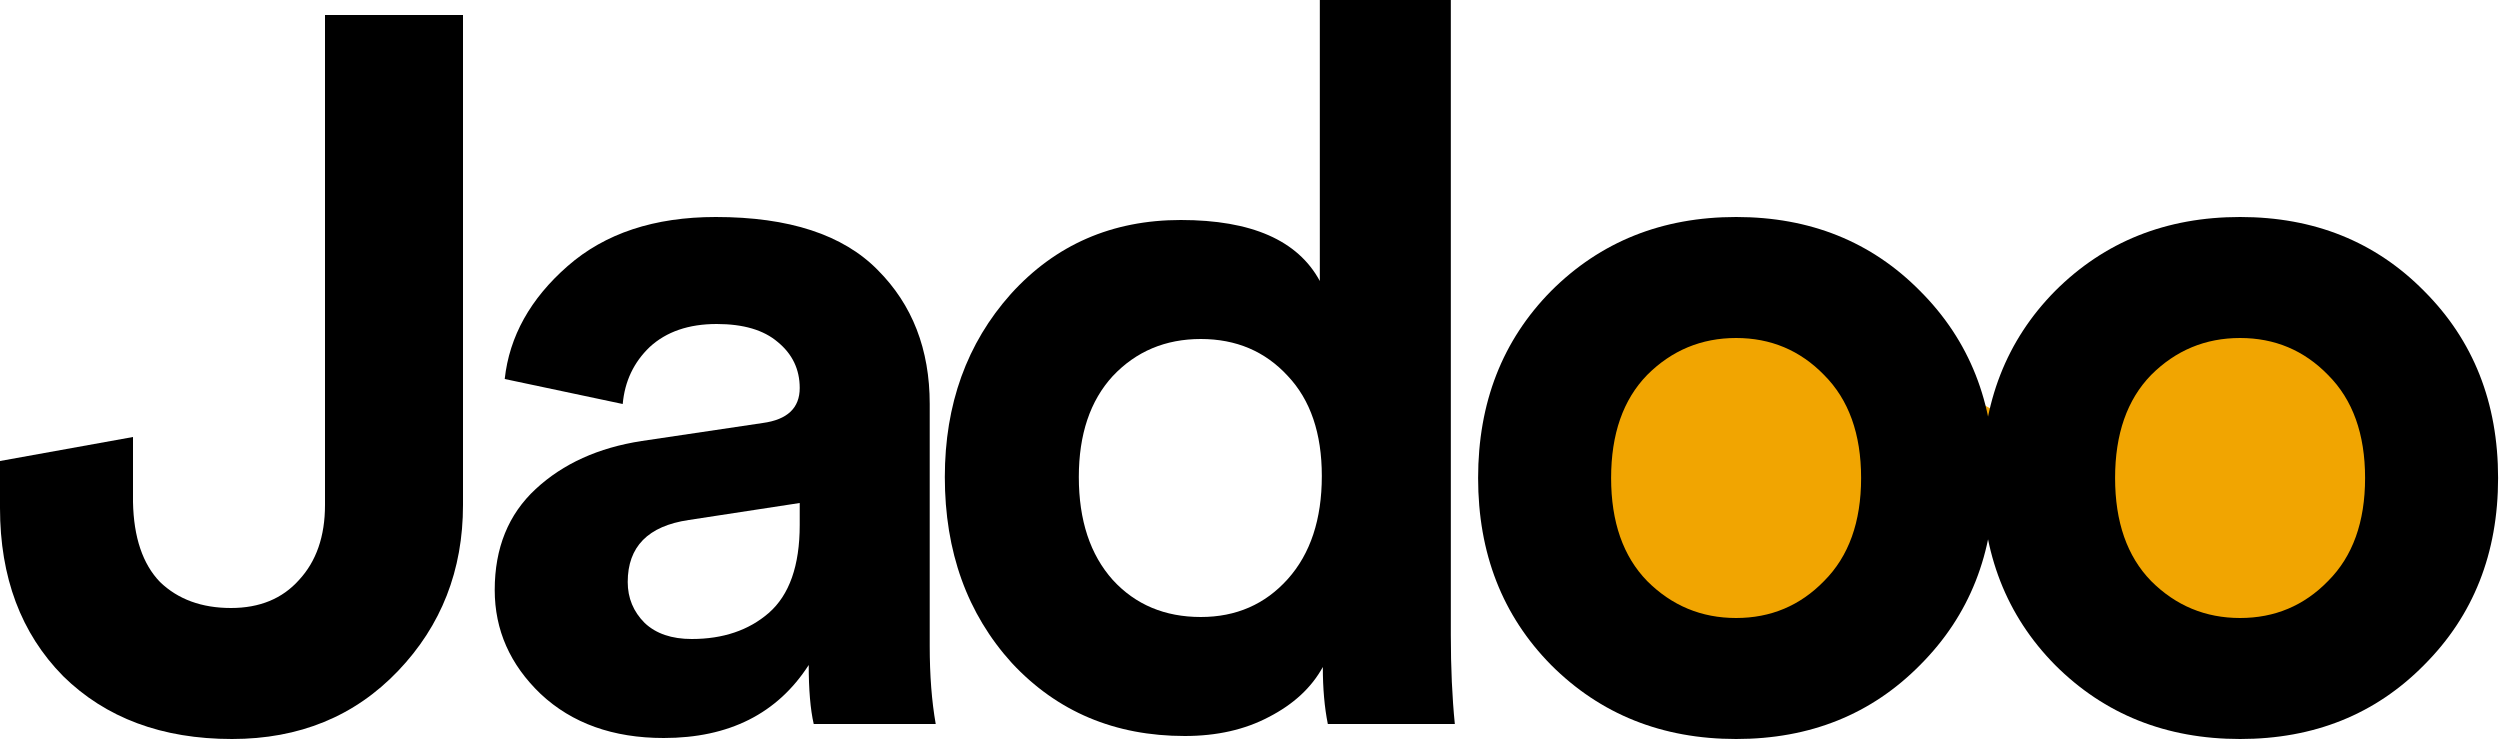 <svg xmlns="http://www.w3.org/2000/svg" width="115" height="34" viewBox="0 0 115 34" fill="none"><path d="M74.08 28.304L83.58 31.304L91.58 23.304L101.58 30.304L112.08 28.304L107.58 13.804L91.58 18.804L82.58 13.804L73.08 15.304L74.08 28.304Z" fill="#F1A501"></path><path d="M0 23.368V21.206L6.118 20.102V23.092C6.149 24.717 6.563 25.944 7.36 26.772C8.188 27.569 9.277 27.968 10.626 27.968C11.945 27.968 12.987 27.539 13.754 26.68C14.551 25.821 14.95 24.671 14.95 23.23V0.69H21.298V23.23C21.298 26.235 20.301 28.781 18.308 30.866C16.315 32.951 13.769 33.994 10.672 33.994C7.452 33.994 4.861 33.028 2.898 31.096C0.966 29.133 0 26.557 0 23.368Z" fill="black"></path><path d="M22.757 27.14C22.757 25.208 23.385 23.659 24.643 22.494C25.9 21.329 27.525 20.593 29.519 20.286L35.085 19.458C36.219 19.305 36.787 18.768 36.787 17.848C36.787 16.989 36.449 16.284 35.775 15.732C35.131 15.18 34.195 14.904 32.969 14.904C31.681 14.904 30.653 15.257 29.887 15.962C29.151 16.667 28.737 17.541 28.645 18.584L23.217 17.434C23.431 15.471 24.397 13.739 26.115 12.236C27.832 10.733 30.101 9.982 32.923 9.982C36.296 9.982 38.78 10.795 40.375 12.42C41.969 14.015 42.767 16.069 42.767 18.584V29.716C42.767 31.065 42.859 32.261 43.043 33.304H37.431C37.277 32.629 37.201 31.725 37.201 30.59C35.759 32.829 33.536 33.948 30.531 33.948C28.2 33.948 26.314 33.273 24.873 31.924C23.462 30.575 22.757 28.98 22.757 27.14ZM31.819 29.394C33.26 29.394 34.441 28.995 35.361 28.198C36.311 27.37 36.787 26.021 36.787 24.15V23.138L31.681 23.92C29.81 24.196 28.875 25.147 28.875 26.772C28.875 27.508 29.135 28.137 29.657 28.658C30.178 29.149 30.899 29.394 31.819 29.394Z" fill="black"></path><path d="M66.738 0V29.21C66.738 30.713 66.799 32.077 66.922 33.304H61.08C60.926 32.537 60.85 31.663 60.85 30.682C60.328 31.633 59.5 32.399 58.366 32.982C57.262 33.565 55.974 33.856 54.502 33.856C51.282 33.856 48.629 32.737 46.544 30.498C44.489 28.229 43.462 25.377 43.462 21.942C43.462 18.599 44.474 15.793 46.498 13.524C48.552 11.255 51.159 10.12 54.318 10.12C57.568 10.12 59.7 11.055 60.712 12.926V0H66.738ZM49.626 21.942C49.626 23.935 50.147 25.515 51.19 26.68C52.232 27.815 53.582 28.382 55.238 28.382C56.863 28.382 58.197 27.799 59.24 26.634C60.282 25.469 60.804 23.889 60.804 21.896C60.804 19.933 60.282 18.4 59.24 17.296C58.197 16.161 56.863 15.594 55.238 15.594C53.612 15.594 52.263 16.161 51.19 17.296C50.147 18.431 49.626 19.979 49.626 21.942Z" fill="black"></path><path d="M75.767 26.726C76.901 27.861 78.266 28.428 79.861 28.428C81.455 28.428 82.805 27.861 83.909 26.726C85.043 25.591 85.611 24.012 85.611 21.988C85.611 19.964 85.043 18.385 83.909 17.25C82.805 16.115 81.455 15.548 79.861 15.548C78.266 15.548 76.901 16.115 75.767 17.25C74.663 18.385 74.111 19.964 74.111 21.988C74.111 24.012 74.663 25.591 75.767 26.726ZM71.351 13.386C73.62 11.117 76.457 9.982 79.861 9.982C83.265 9.982 86.086 11.117 88.325 13.386C90.594 15.655 91.729 18.523 91.729 21.988C91.729 25.453 90.594 28.321 88.325 30.59C86.086 32.859 83.265 33.994 79.861 33.994C76.457 33.994 73.62 32.859 71.351 30.59C69.112 28.321 67.993 25.453 67.993 21.988C67.993 18.523 69.112 15.655 71.351 13.386Z" fill="black"></path><path d="M98.95 26.726C100.085 27.861 101.449 28.428 103.044 28.428C104.639 28.428 105.988 27.861 107.092 26.726C108.227 25.591 108.794 24.012 108.794 21.988C108.794 19.964 108.227 18.385 107.092 17.25C105.988 16.115 104.639 15.548 103.044 15.548C101.449 15.548 100.085 16.115 98.95 17.25C97.846 18.385 97.294 19.964 97.294 21.988C97.294 24.012 97.846 25.591 98.95 26.726ZM94.534 13.386C96.803 11.117 99.64 9.982 103.044 9.982C106.448 9.982 109.269 11.117 111.508 13.386C113.777 15.655 114.912 18.523 114.912 21.988C114.912 25.453 113.777 28.321 111.508 30.59C109.269 32.859 106.448 33.994 103.044 33.994C99.64 33.994 96.803 32.859 94.534 30.59C92.295 28.321 91.176 25.453 91.176 21.988C91.176 18.523 92.295 15.655 94.534 13.386Z" fill="black"></path></svg>